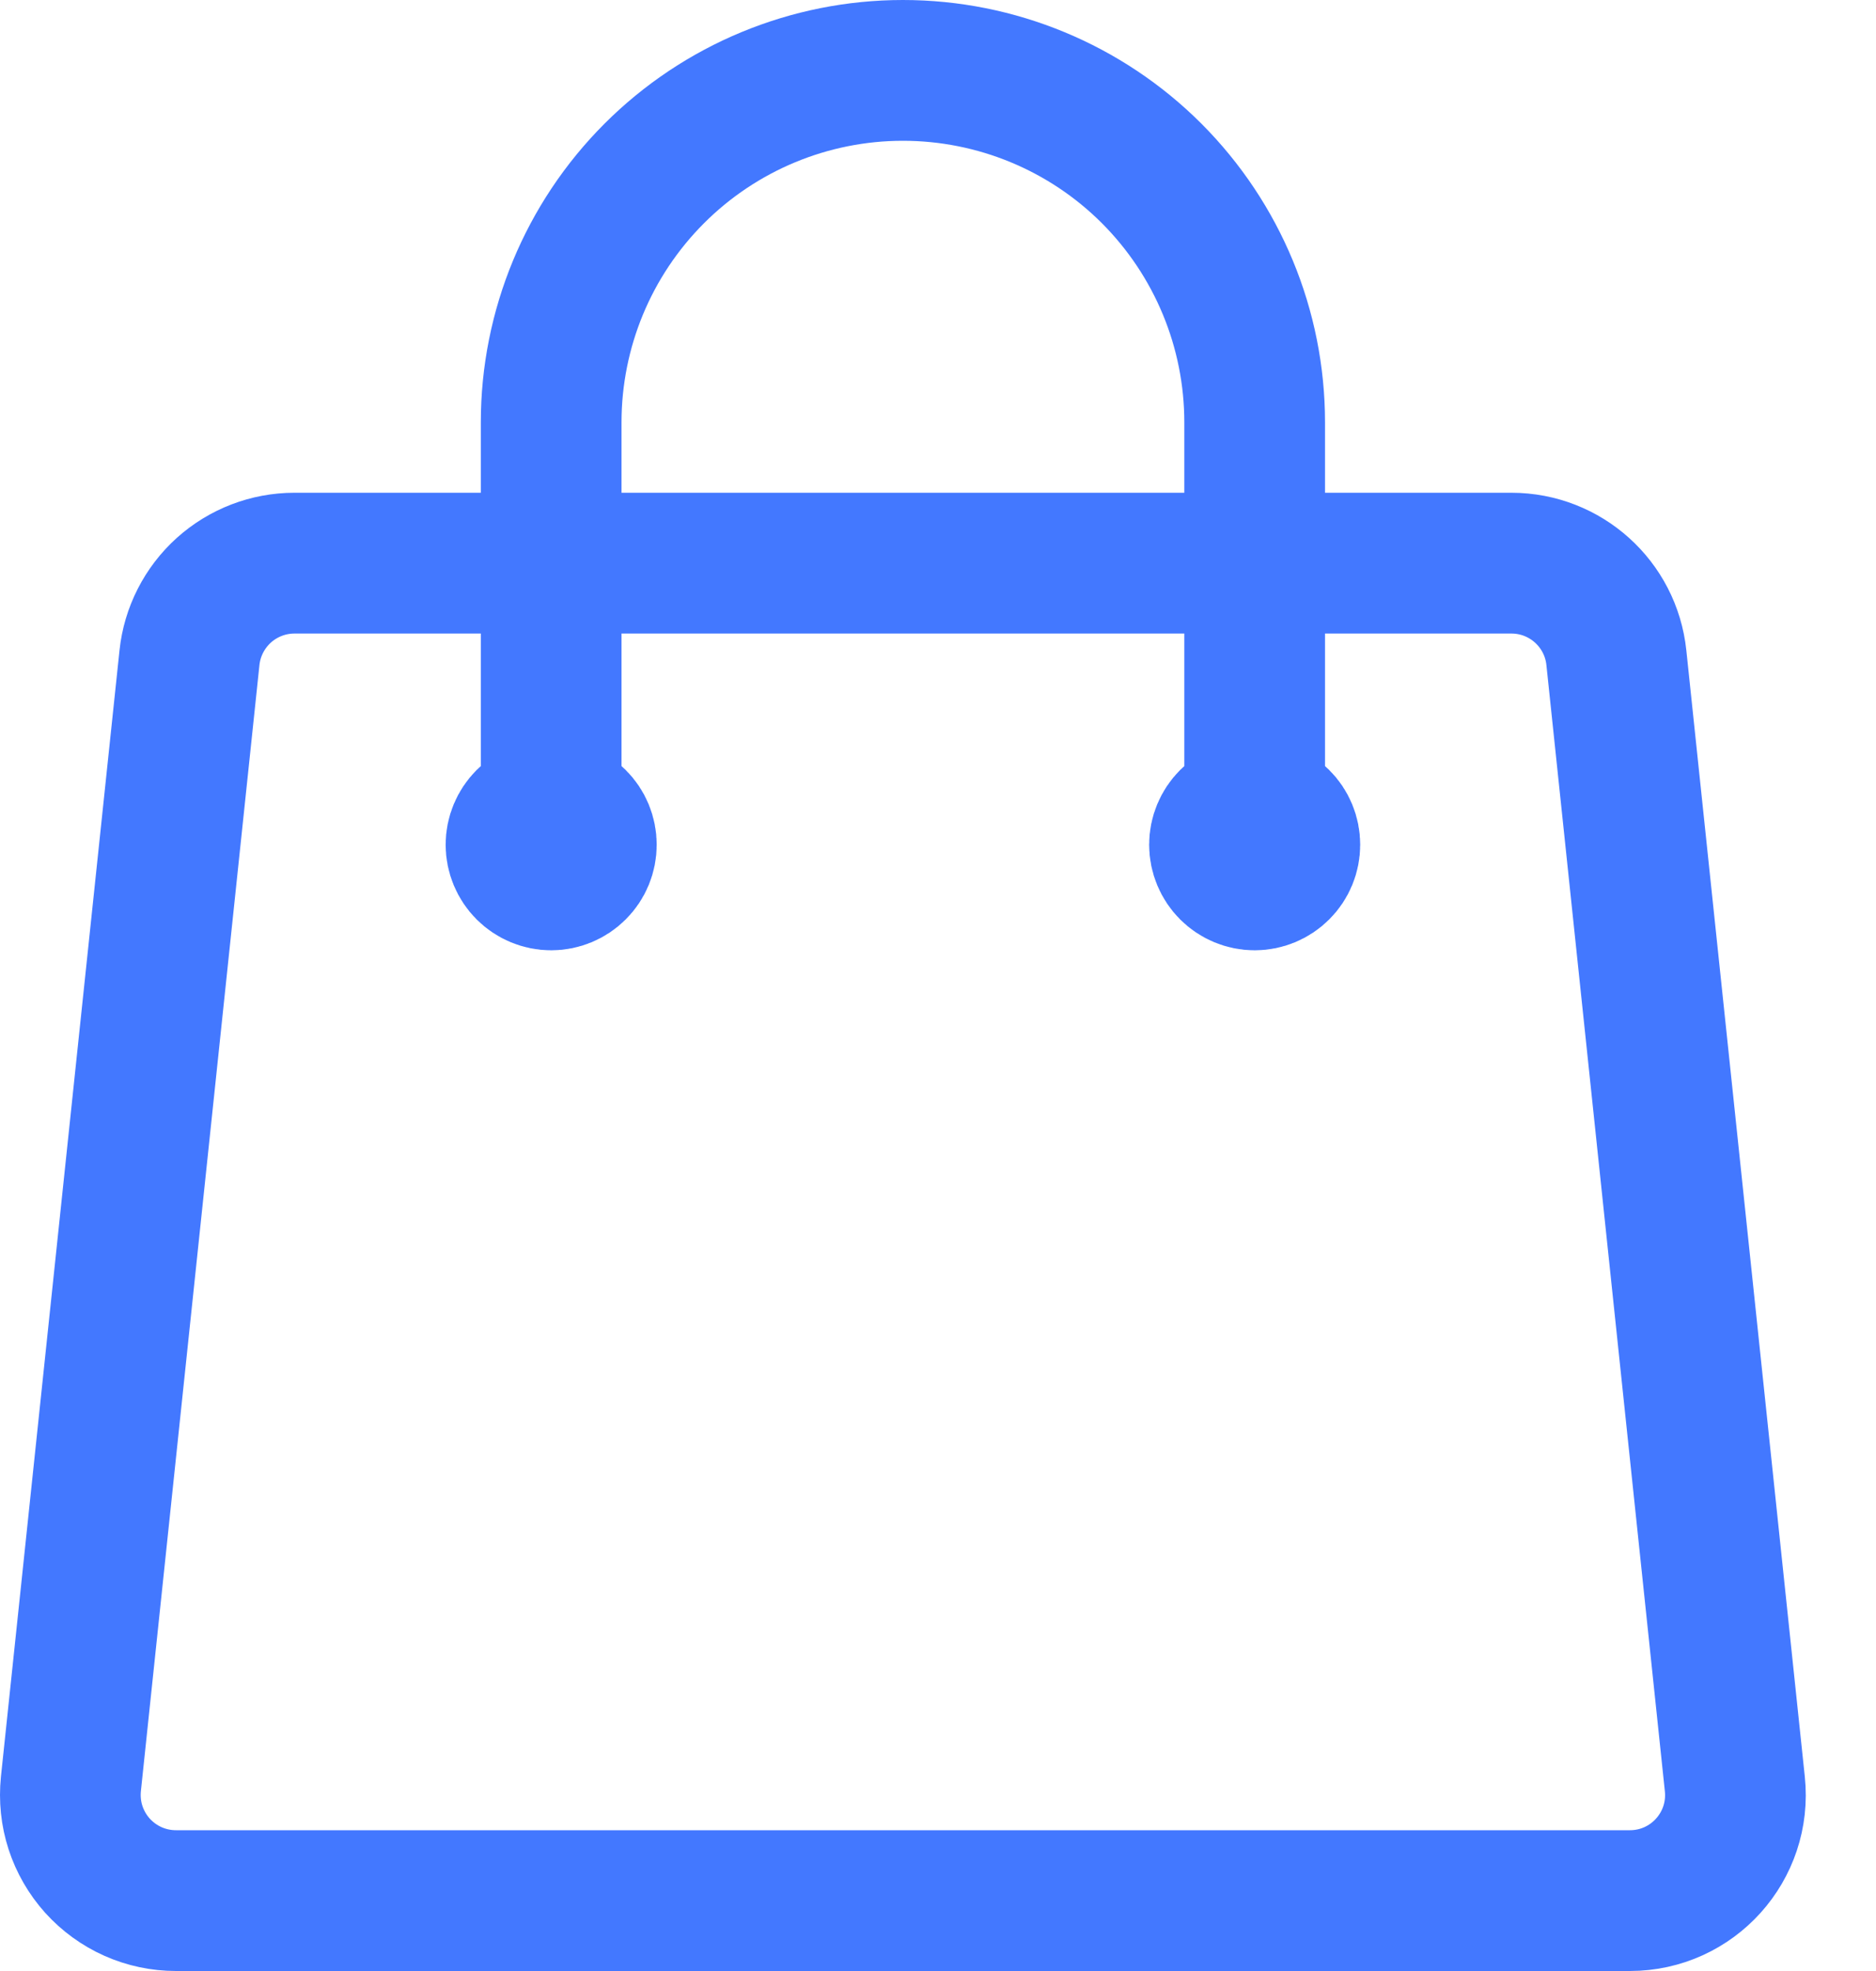 <svg width="20" height="21" viewBox="0 0 20 21" fill="none" xmlns="http://www.w3.org/2000/svg">
<path d="M13.376 9V4.5C13.376 3.505 12.981 2.552 12.278 1.848C11.575 1.145 10.621 0.75 9.626 0.75C8.632 0.75 7.678 1.145 6.975 1.848C6.271 2.552 5.876 3.505 5.876 4.5V9M17.232 7.007L18.495 19.007C18.565 19.672 18.045 20.25 17.376 20.25H1.876C1.718 20.25 1.562 20.217 1.418 20.153C1.274 20.089 1.145 19.995 1.039 19.878C0.934 19.761 0.854 19.623 0.805 19.473C0.756 19.323 0.74 19.164 0.756 19.007L2.02 7.007C2.049 6.731 2.18 6.475 2.386 6.289C2.593 6.103 2.861 6 3.139 6H16.113C16.689 6 17.172 6.435 17.232 7.007ZM6.251 9C6.251 9.099 6.212 9.195 6.141 9.265C6.071 9.335 5.976 9.375 5.876 9.375C5.777 9.375 5.681 9.335 5.611 9.265C5.541 9.195 5.501 9.099 5.501 9C5.501 8.901 5.541 8.805 5.611 8.735C5.681 8.665 5.777 8.625 5.876 8.625C5.976 8.625 6.071 8.665 6.141 8.735C6.212 8.805 6.251 8.901 6.251 9ZM13.751 9C13.751 9.099 13.712 9.195 13.641 9.265C13.571 9.335 13.476 9.375 13.376 9.375C13.277 9.375 13.181 9.335 13.111 9.265C13.041 9.195 13.001 9.099 13.001 9C13.001 8.901 13.041 8.805 13.111 8.735C13.181 8.665 13.277 8.625 13.376 8.625C13.476 8.625 13.571 8.665 13.641 8.735C13.712 8.805 13.751 8.901 13.751 9Z" stroke="#4378FF" stroke-width="1.5" stroke-linecap="round" stroke-linejoin="round"/>
</svg>
